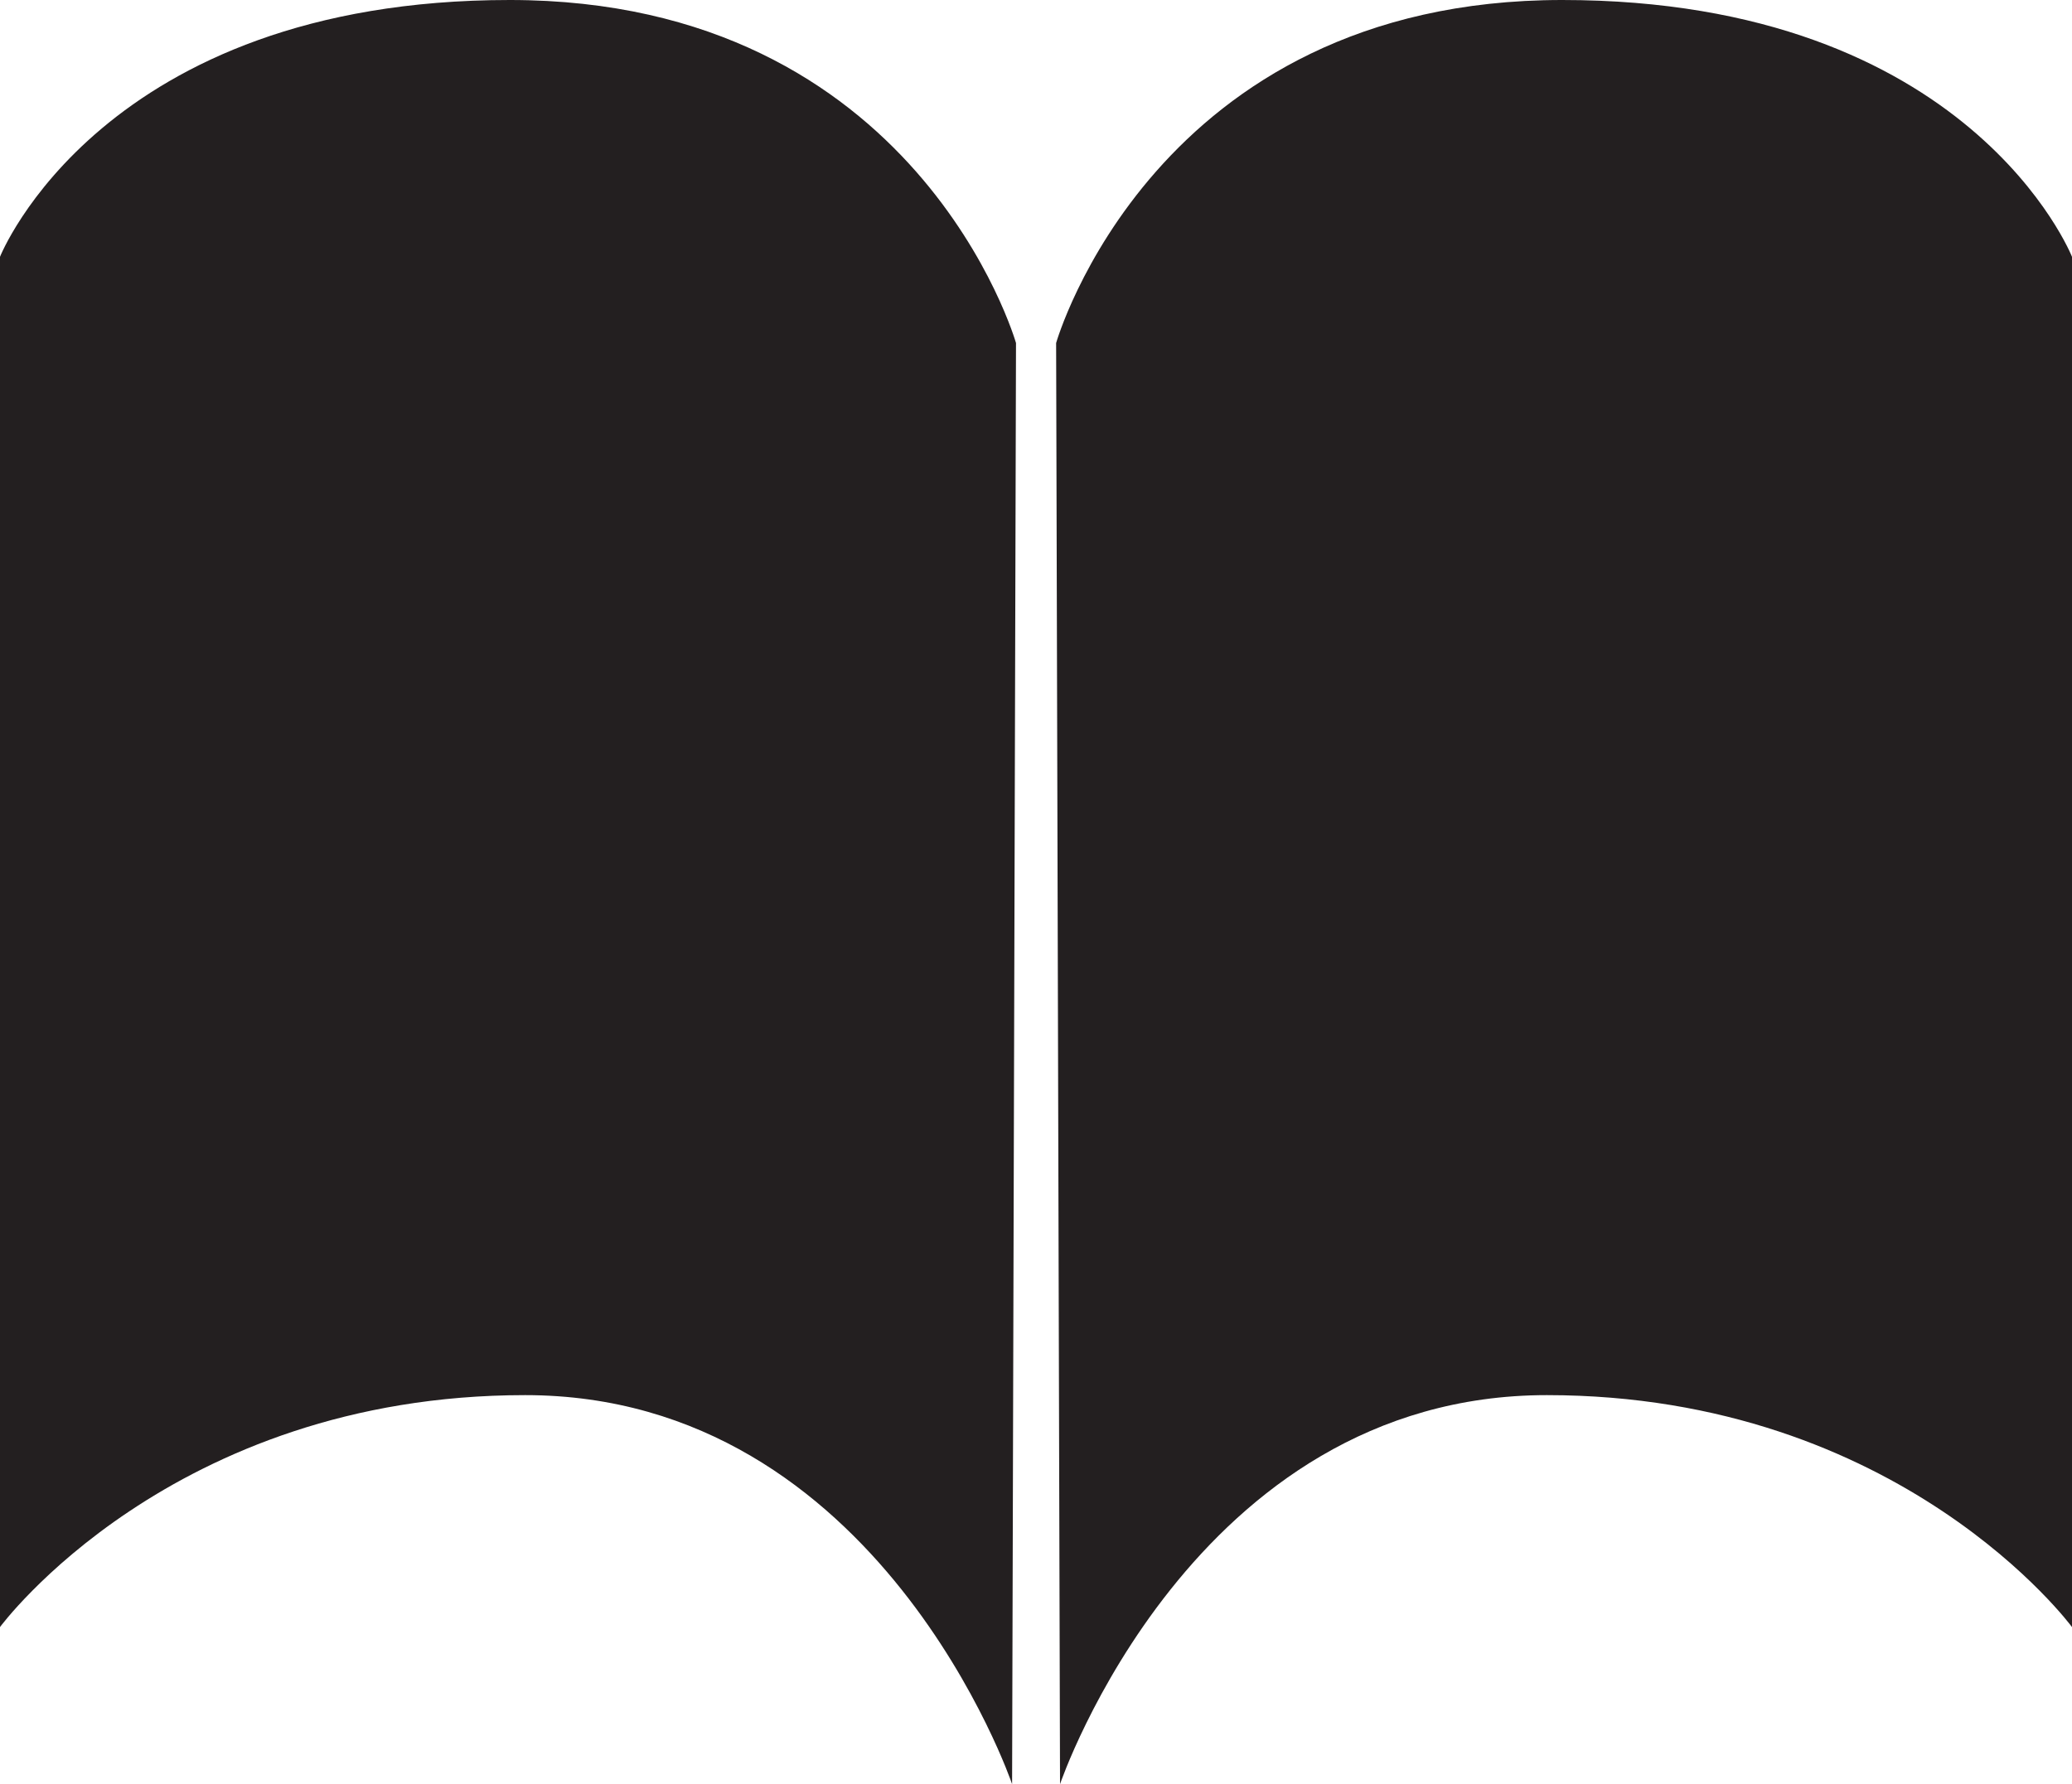 <svg id="Layer_1" data-name="Layer 1" xmlns="http://www.w3.org/2000/svg" xmlns:xlink="http://www.w3.org/1999/xlink" viewBox="0 0 159.07 137"><defs><style>.cls-1{fill:none;}.cls-2{clip-path:url(#clip-path);}.cls-3{fill:#231f20;}</style><clipPath id="clip-path" transform="translate(0 0)"><rect class="cls-1" width="159.07" height="137"/></clipPath></defs><title>book</title><g class="cls-2"><path class="cls-3" d="M77.7,137s-10.16-29.87-37.38-29.87S0,124.94,0,124.94V19.72S7.8,0,39.14,0,78,26.34,78,26.34Z" transform="translate(0 0)"/><path class="cls-3" d="M81.38,137s10.15-29.87,37.37-29.87,40.32,17.81,40.32,17.81V19.72S151.28,0,119.93,0,81.08,26.34,81.08,26.34Z" transform="translate(0 0)"/></g></svg>